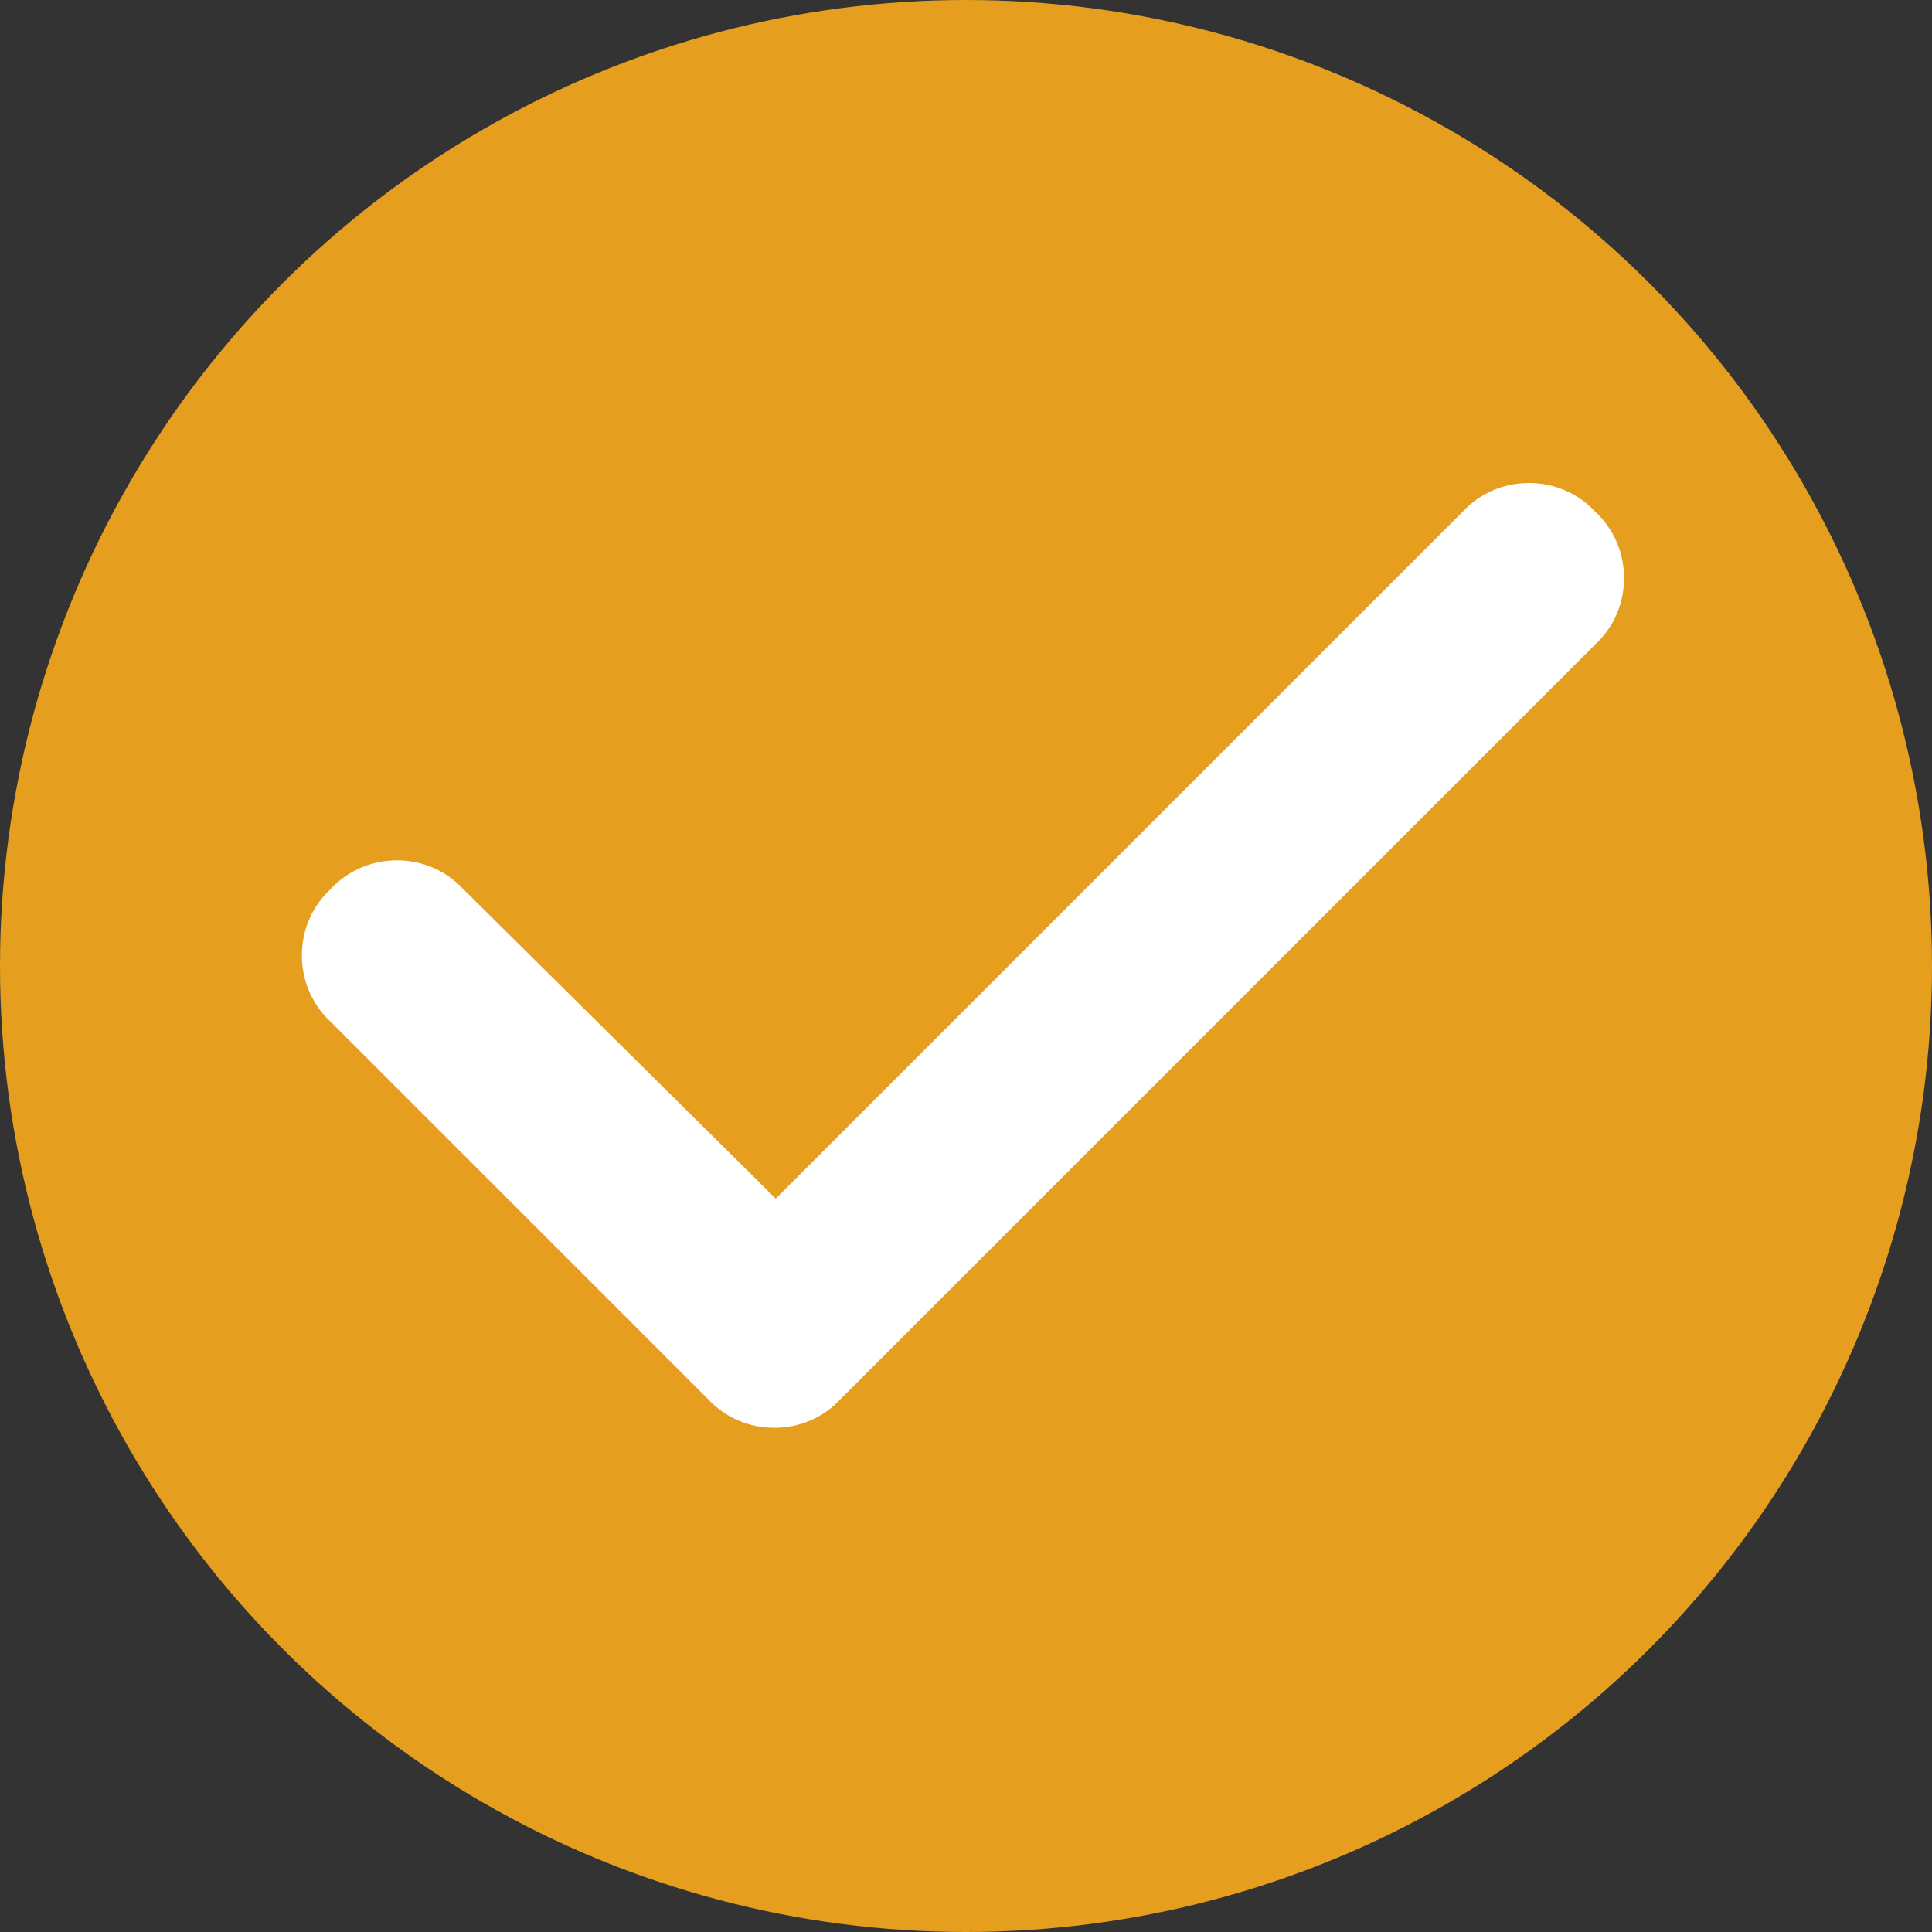 <svg xmlns="http://www.w3.org/2000/svg" width="32" height="32" viewBox="0 0 32 32" fill="none"><rect x="0" y="0" width="32" height="32" fill="#333333" stroke="none"/><circle cx="16" cy="16" r="16" fill="#E59E1E"></circle><path d="M26.423 8.476C27.058 9.062 27.058 10.087 26.423 10.673L13.923 23.173C13.337 23.808 12.312 23.808 11.726 23.173L5.476 16.923C4.841 16.337 4.841 15.312 5.476 14.726C6.062 14.091 7.087 14.091 7.673 14.726L12.849 19.853L24.226 8.476C24.812 7.841 25.837 7.841 26.423 8.476Z" fill="white"></path></svg>